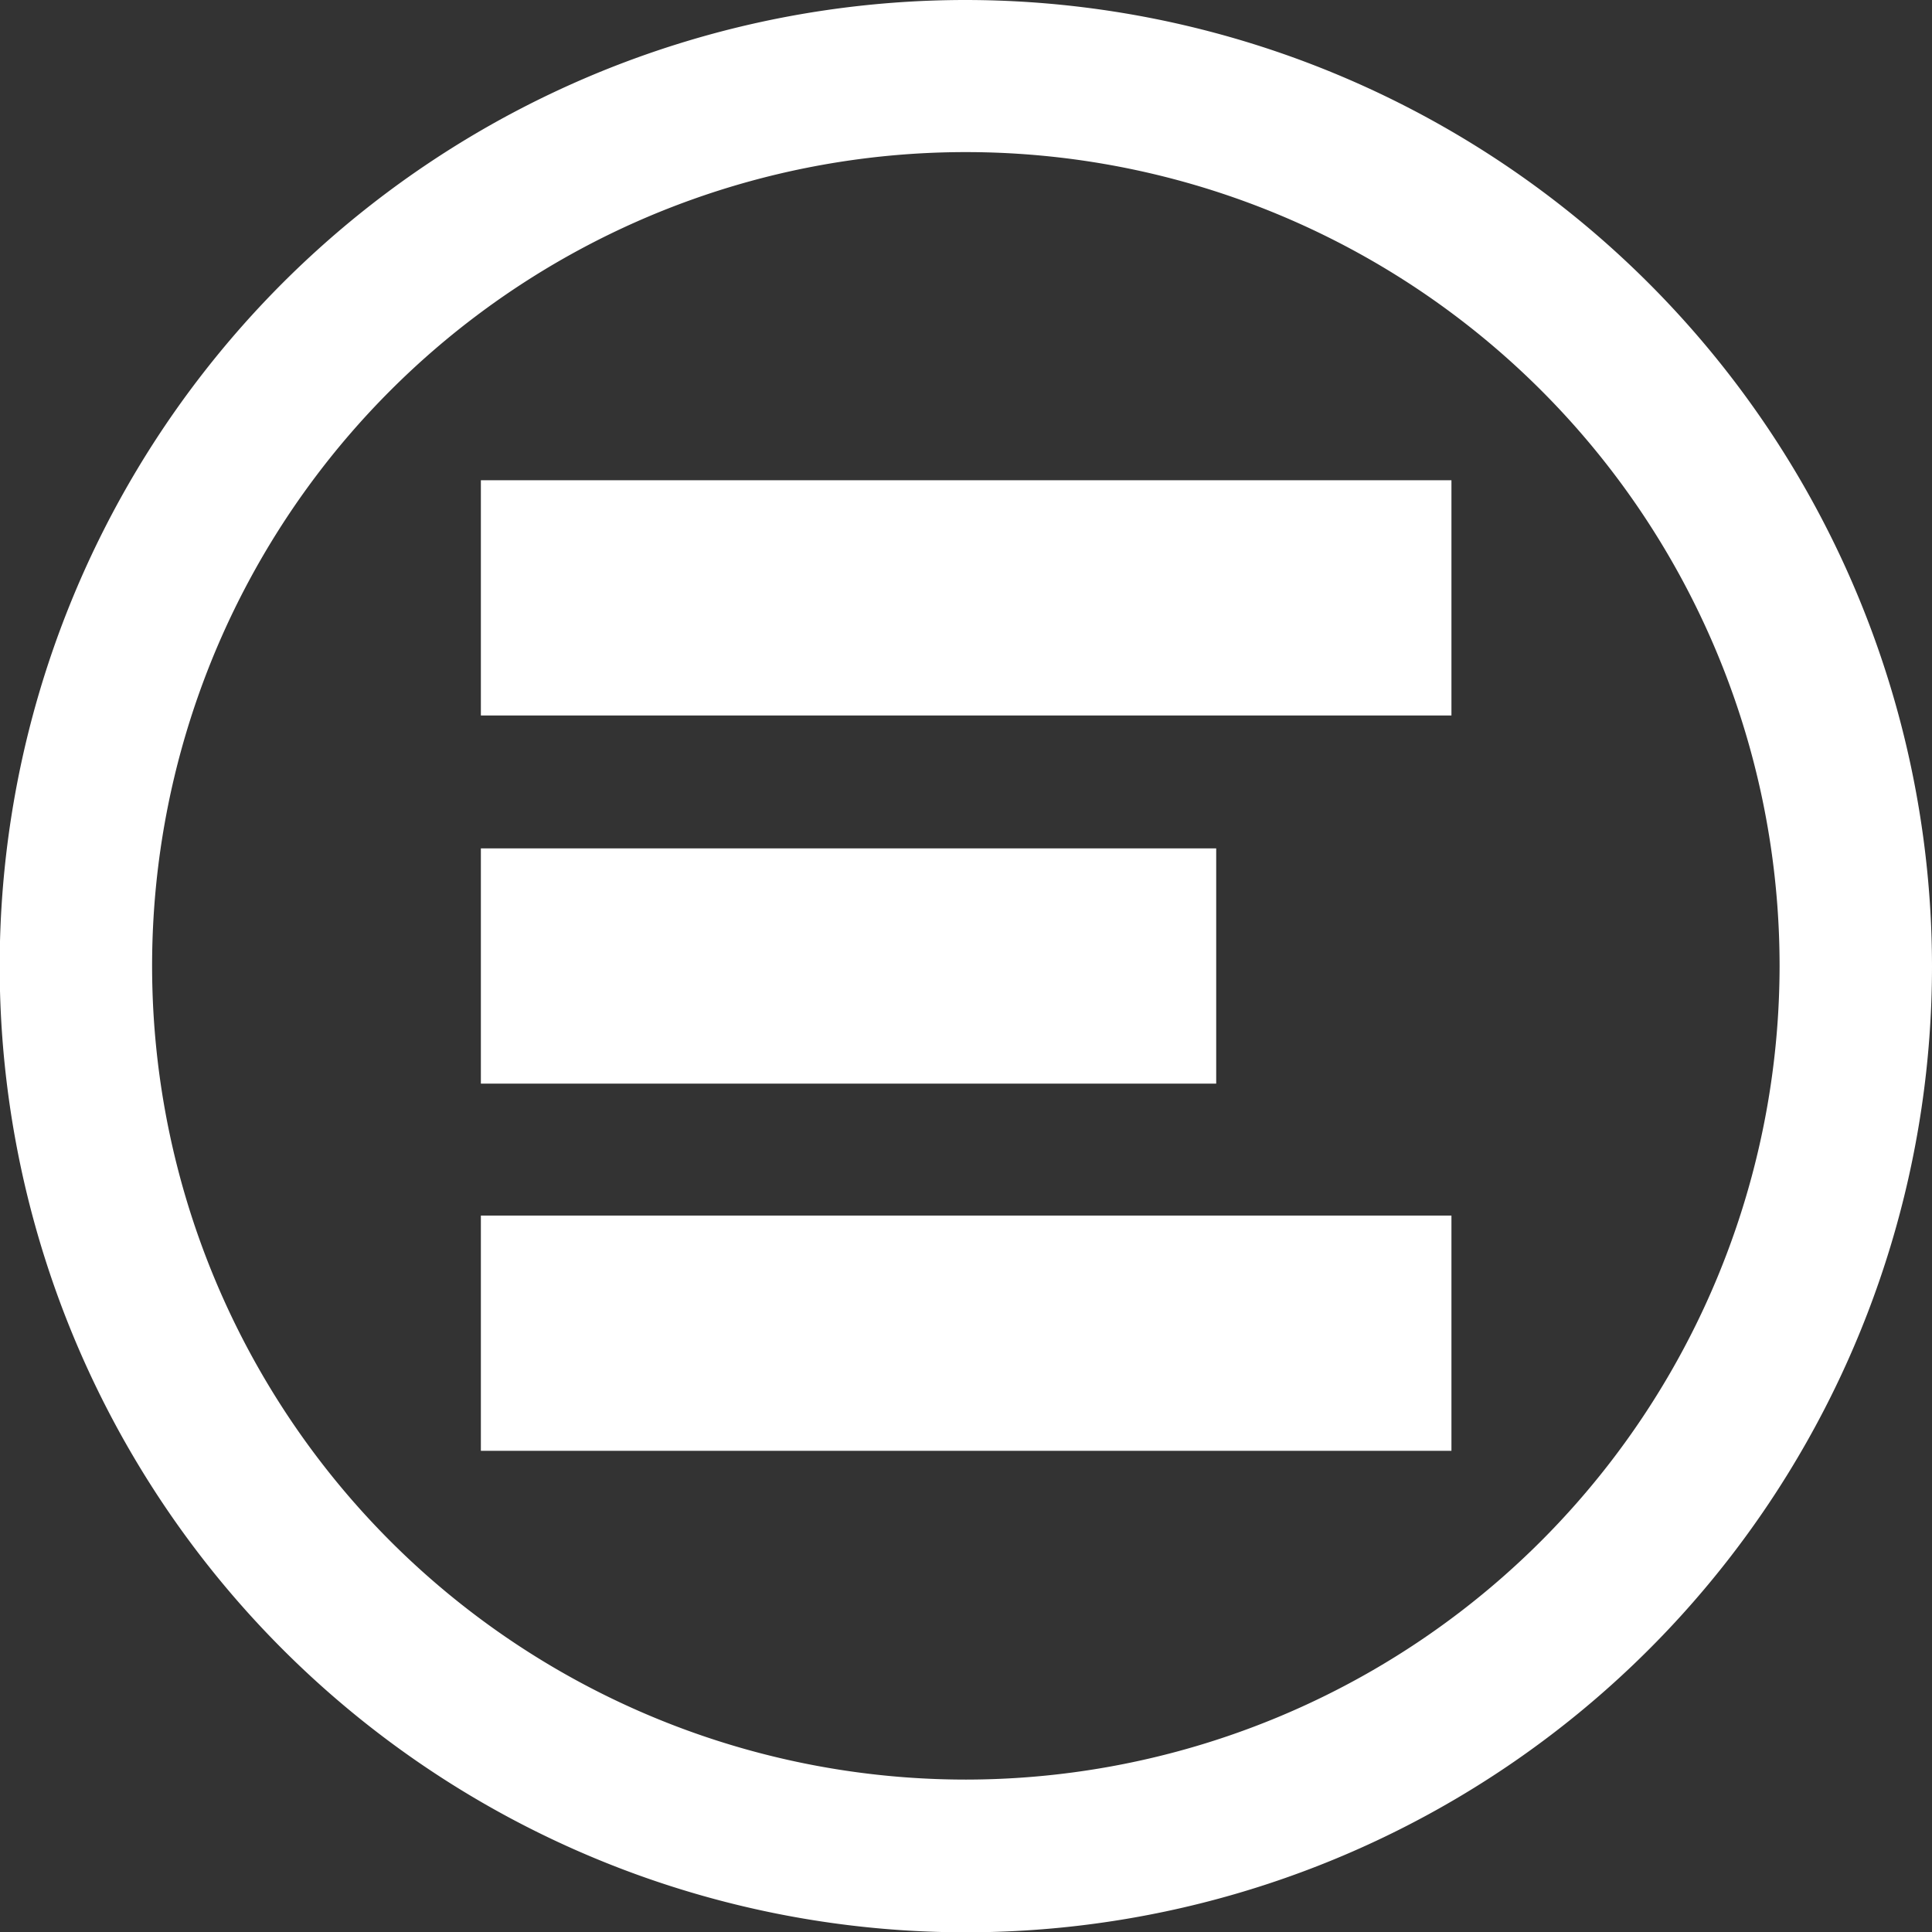 <svg xmlns="http://www.w3.org/2000/svg" viewBox="0 0 61.35 61.35">
  <rect x="0" y="0" width="61.35" height="61.35" fill="#333333" stroke="none"/>
  <defs>
    <style>
      .cls-1 {
        fill: #fff;
      }
    </style>
  </defs>
  <g id="Layer_2" data-name="Layer 2">
    <g id="Layer_1-2" data-name="Layer 1">
      <g>
        <path class="cls-1" d="M30.68,0A30.68,30.68,0,1,0,61.35,30.68,30.71,30.71,0,0,0,30.68,0Zm0,56.51A25.84,25.84,0,1,1,56.51,30.68,25.86,25.86,0,0,1,30.68,56.51Z"/>
        <g>
          <rect class="cls-1" x="15.27" y="15.25" width="30.82" height="7.47"/>
          <rect class="cls-1" x="15.27" y="26.94" width="23.35" height="7.47"/>
          <rect class="cls-1" x="15.27" y="38.6" width="30.82" height="7.47"/>
        </g>
      </g>
    </g>
  </g>
</svg>
